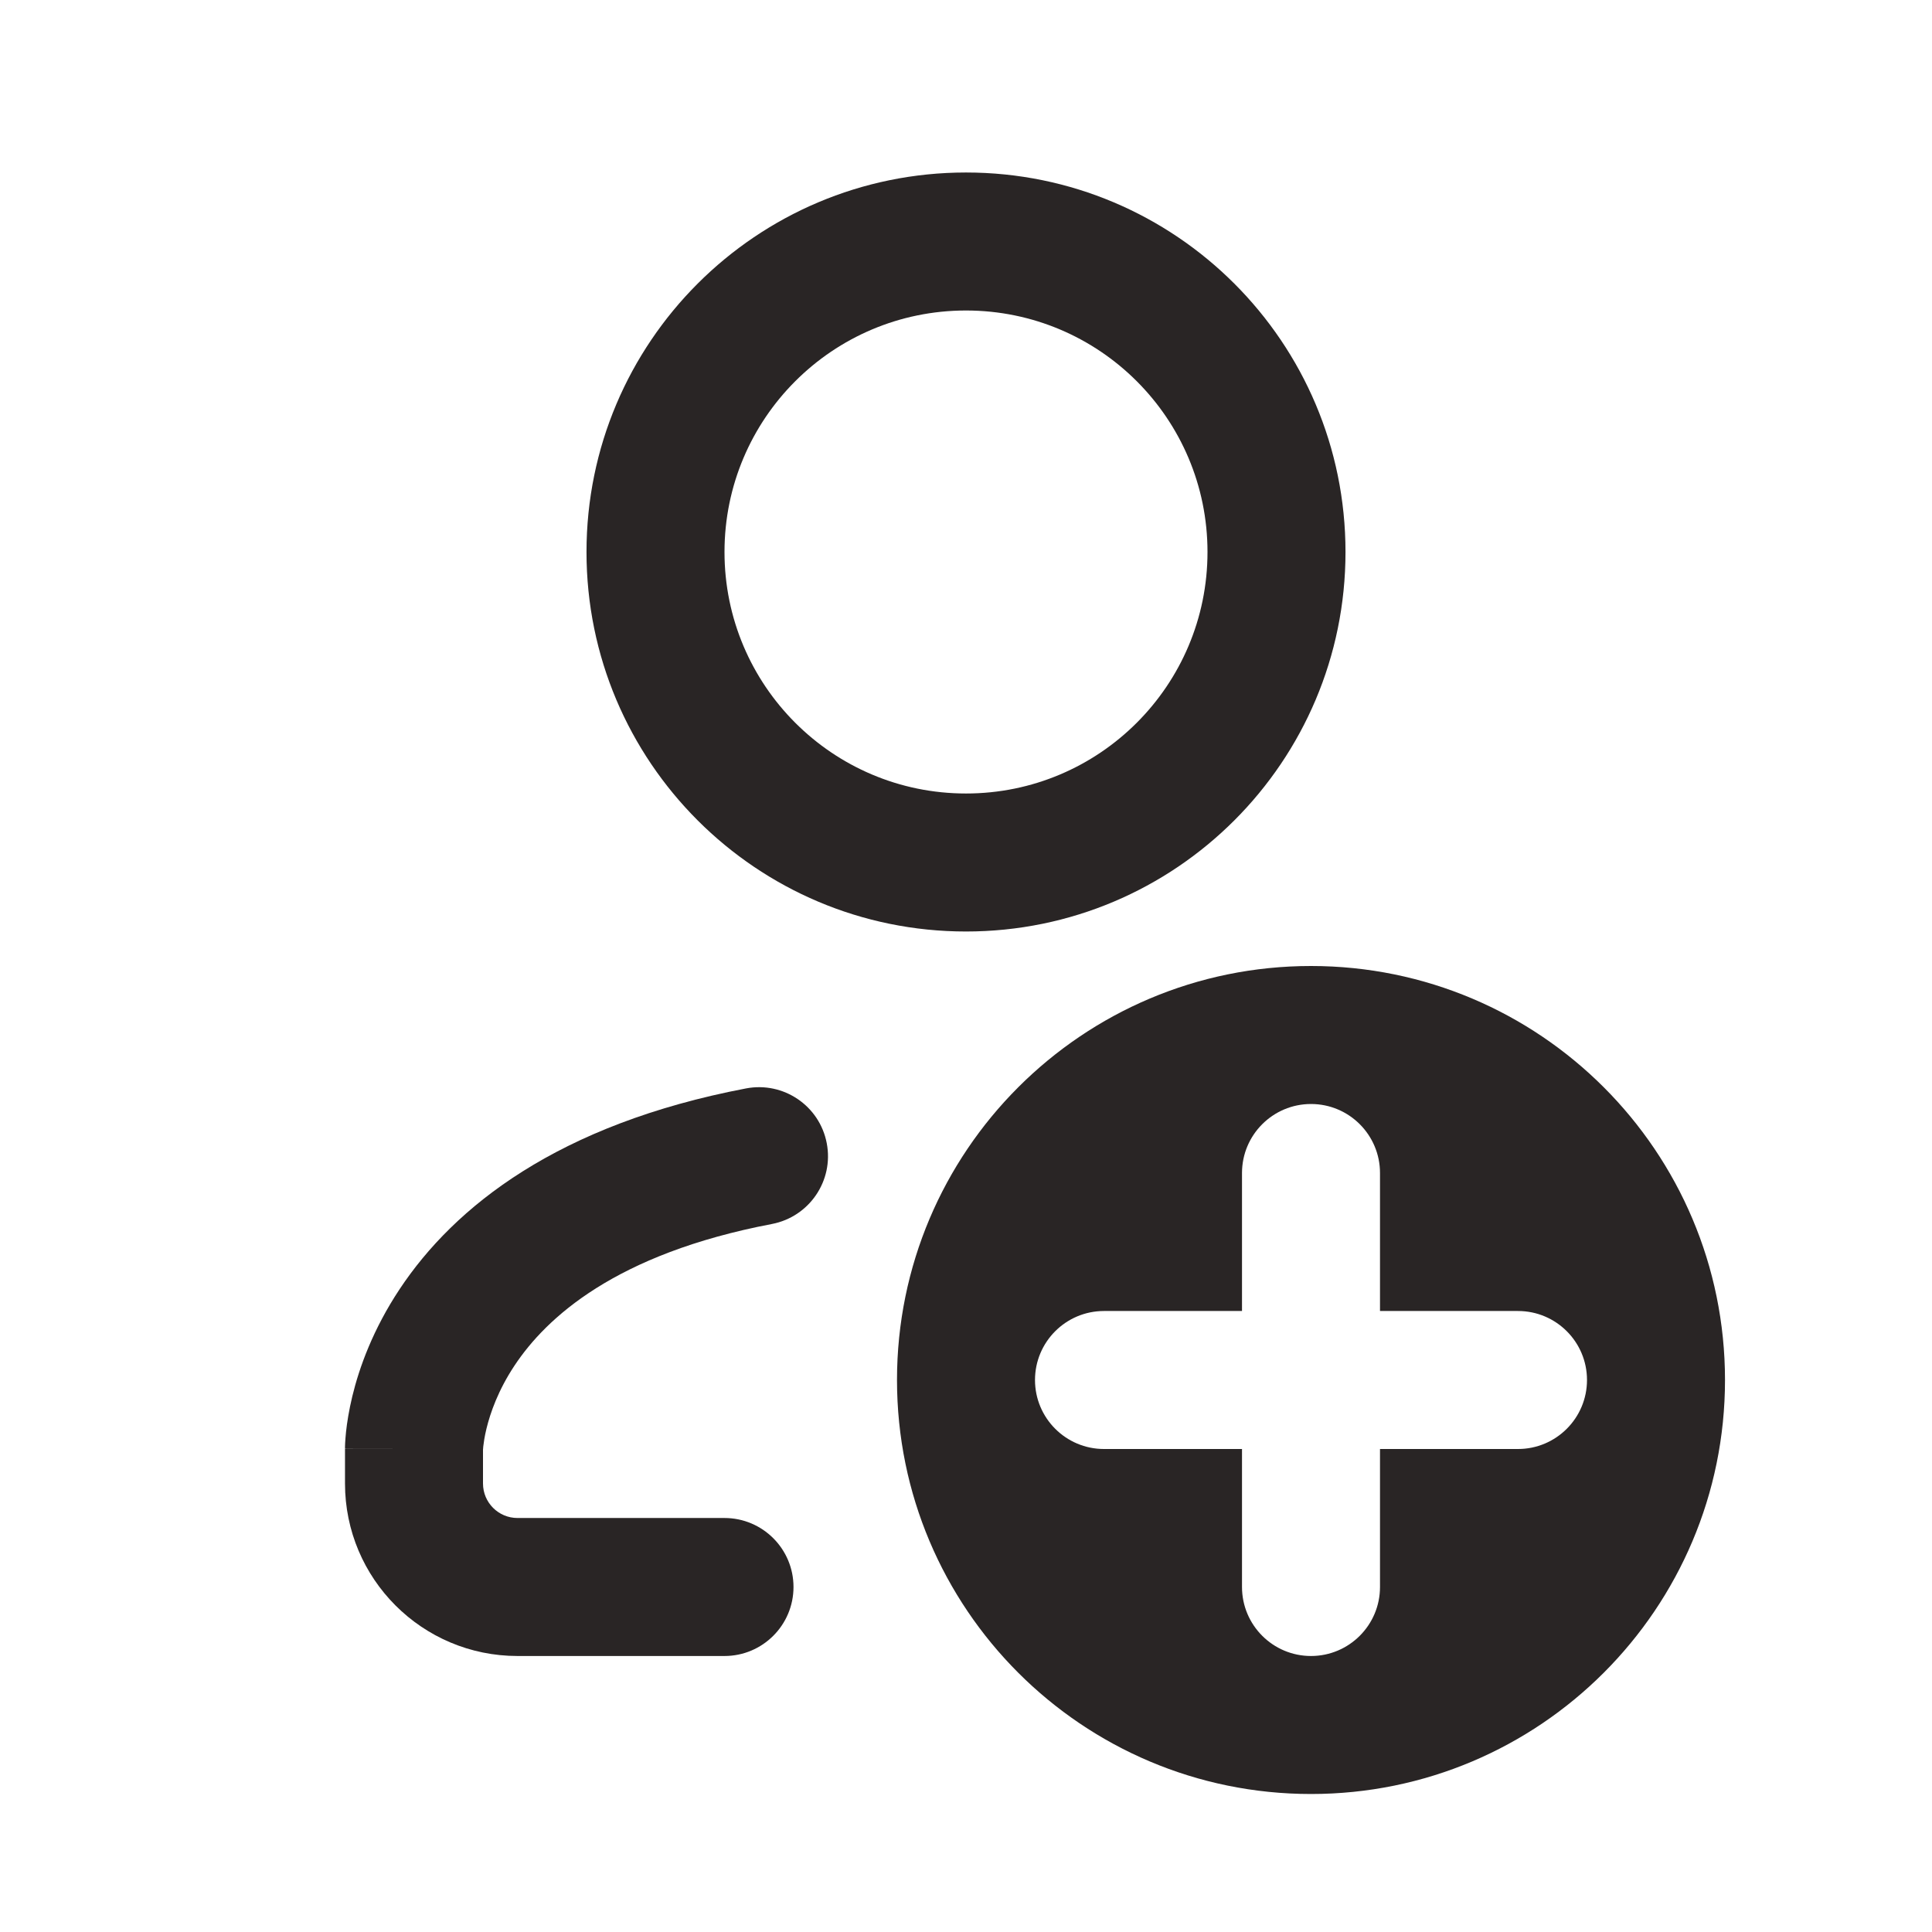 <svg width="28" height="28" viewBox="0 0 28 28" fill="none" xmlns="http://www.w3.org/2000/svg">
<path fill-rule="evenodd" clip-rule="evenodd" d="M14 13.5C17.038 13.5 19.5 11.038 19.5 8C19.5 4.962 17.038 2.5 14 2.5C10.962 2.5 8.5 4.962 8.5 8C8.5 11.038 10.962 13.5 14 13.5ZM14 11.5C15.933 11.5 17.5 9.933 17.5 8C17.5 6.067 15.933 4.5 14 4.5C12.067 4.5 10.5 6.067 10.5 8C10.5 9.933 12.067 11.5 14 11.5Z" fill="#292525"/>
<path fill-rule="evenodd" clip-rule="evenodd" d="M19 26C22.314 26 25 23.314 25 20C25 16.686 22.314 14 19 14C15.686 14 13 16.686 13 20C13 23.314 15.686 26 19 26ZM20 17C20 16.448 19.552 16 19 16C18.448 16 18 16.448 18 17V19H16C15.448 19 15 19.448 15 20C15 20.552 15.448 21 16 21H18V23C18 23.552 18.448 24 19 24C19.552 24 20 23.552 20 23V21H22C22.552 21 23 20.552 23 20C23 19.448 22.552 19 22 19H20V17Z" fill="#292525"/>
<path d="M11.187 17.739C11.73 17.635 12.086 17.111 11.982 16.569C11.879 16.026 11.355 15.671 10.813 15.774C8.085 16.294 6.585 17.488 5.792 18.683C5.405 19.266 5.207 19.819 5.106 20.236C5.056 20.445 5.029 20.62 5.015 20.751C5.008 20.816 5.005 20.871 5.002 20.913C5.001 20.934 5.001 20.951 5 20.966L5 20.985L5 20.993L5 20.997L5 20.998C5 20.998 5 21 6 21H5V21.5C5 22.881 6.119 24 7.5 24H10.5C11.052 24 11.5 23.552 11.5 23C11.5 22.448 11.052 22 10.5 22H7.5C7.224 22 7 21.776 7 21.5V21.012C7 21.005 7.001 20.988 7.004 20.962C7.01 20.91 7.022 20.821 7.05 20.706C7.106 20.476 7.22 20.147 7.458 19.789C7.915 19.101 8.915 18.172 11.187 17.739Z" fill="#292525"/>
</svg>
